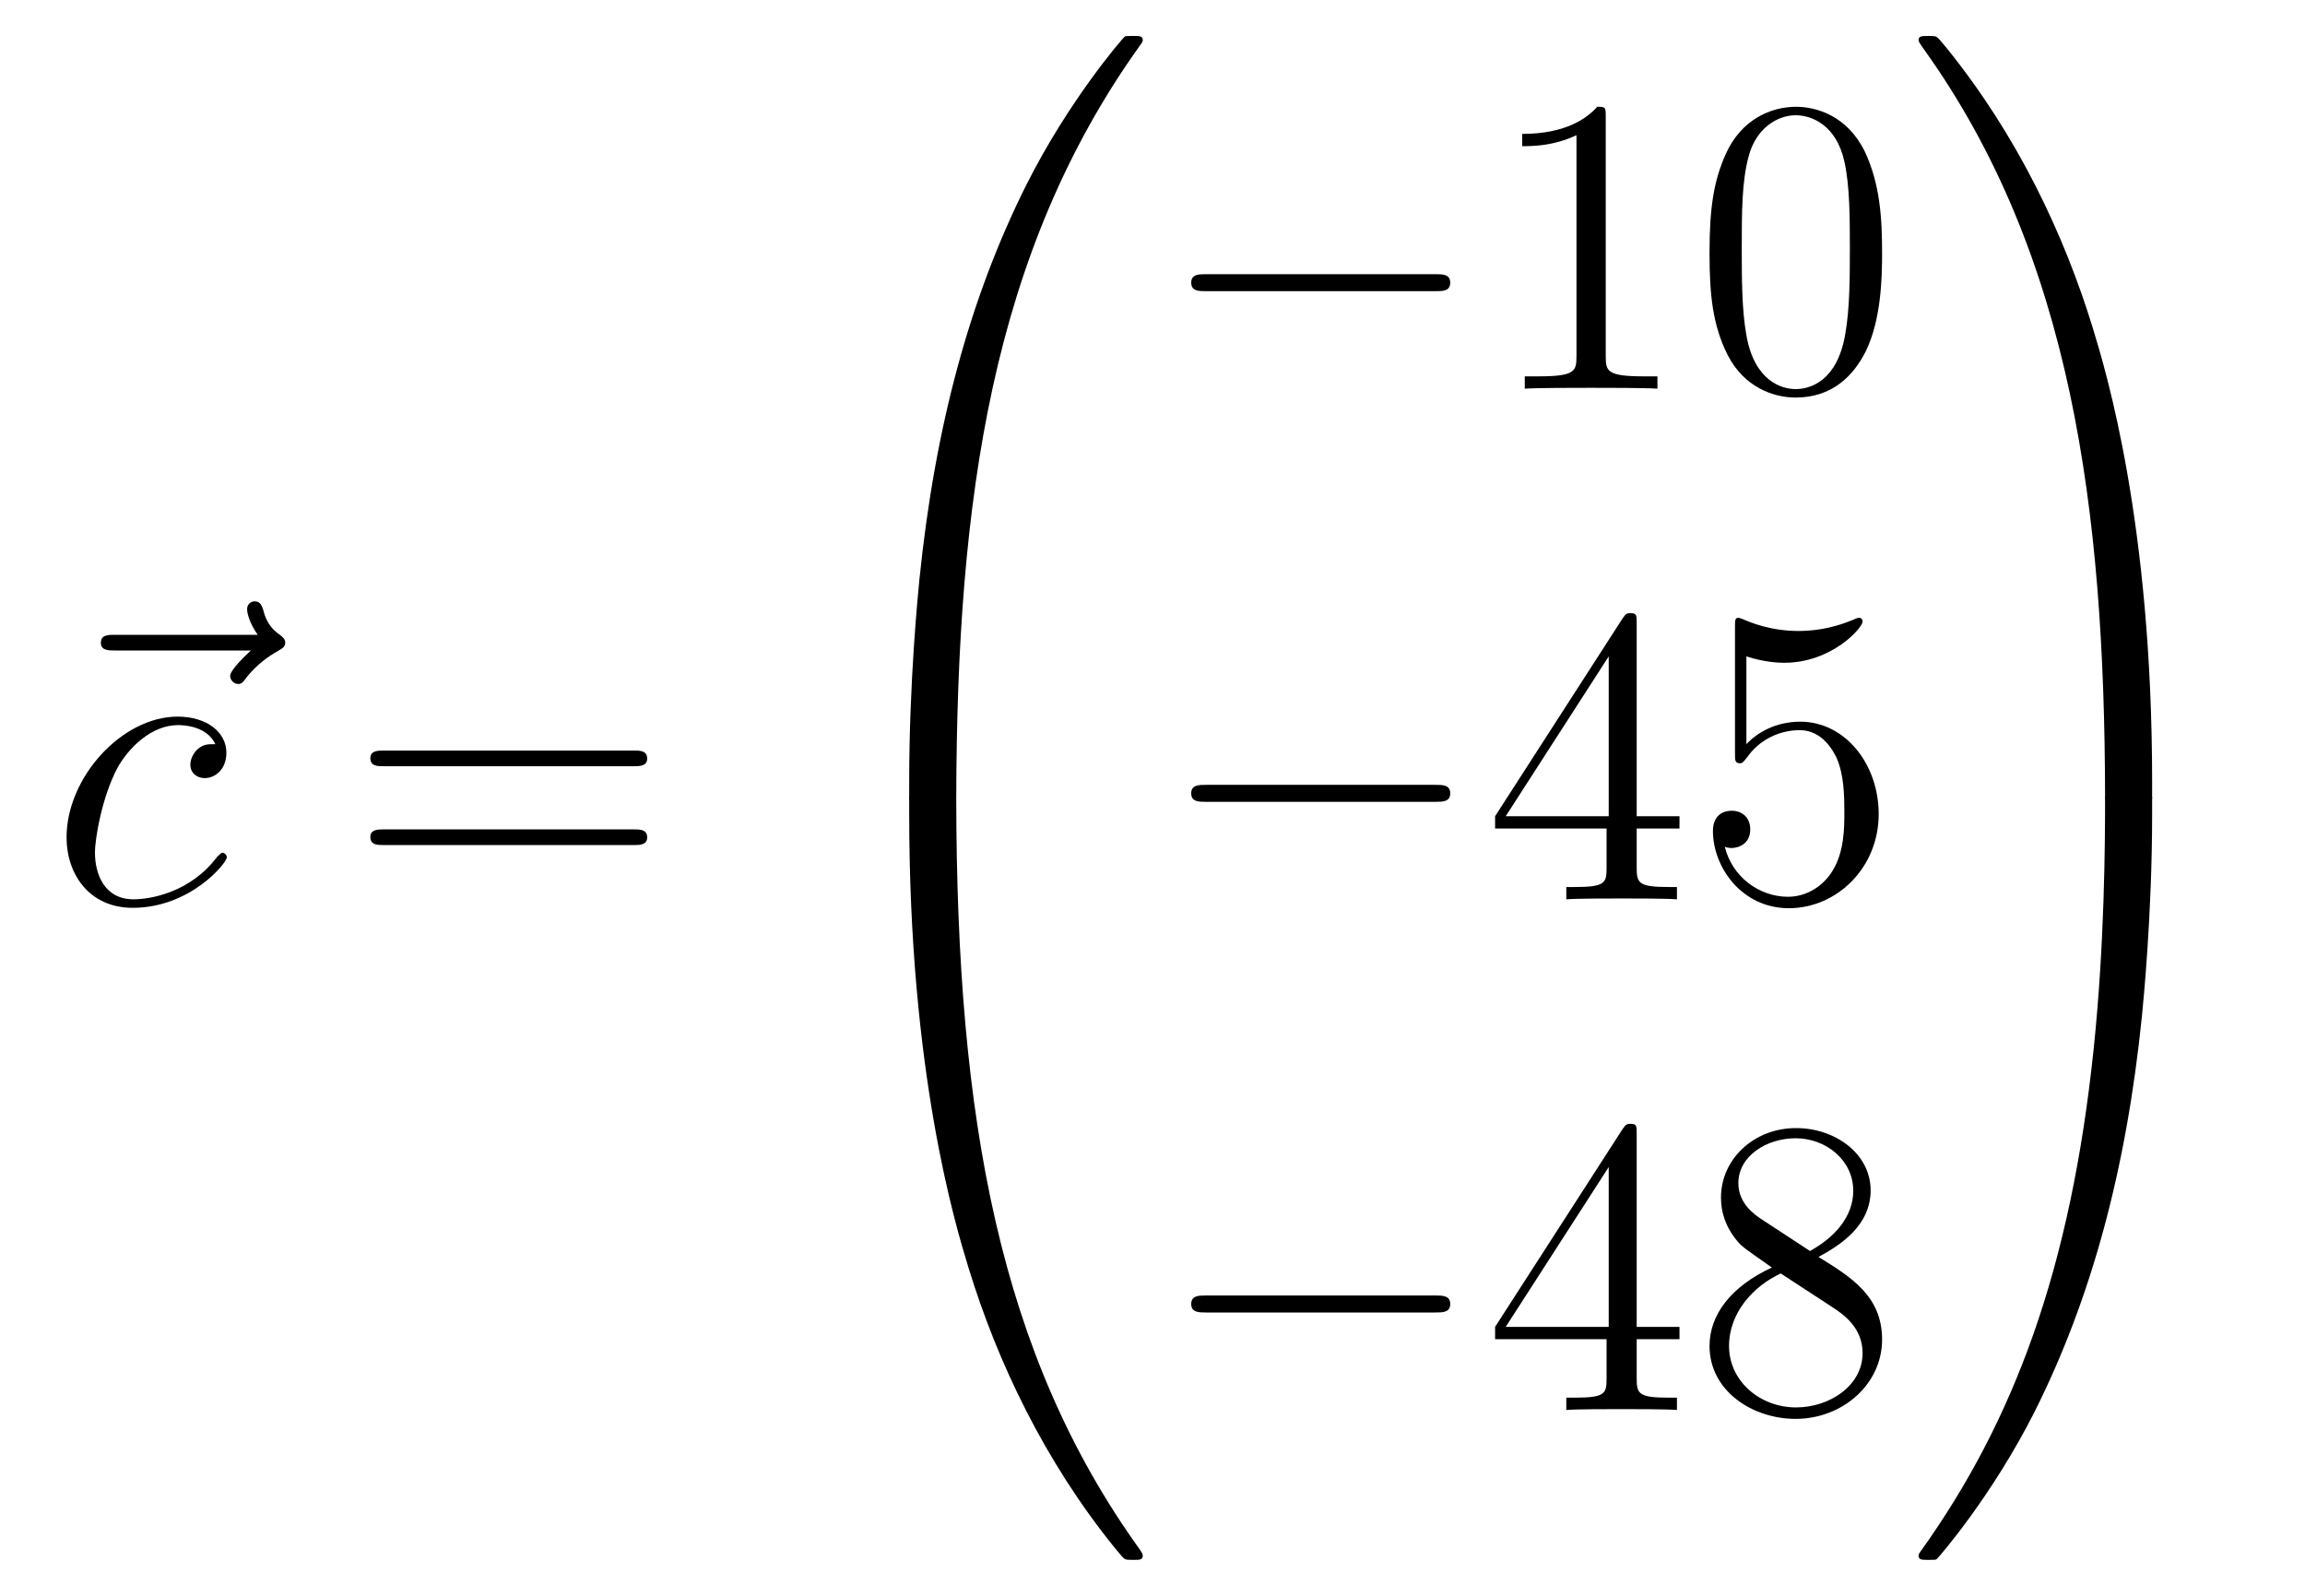 <?xml version='1.0'?>
<!-- This file was generated by dvisvgm 1.14.1 -->
<svg height='45pt' version='1.1' viewBox='0 -45 65 45' width='65pt' xmlns='http://www.w3.org/2000/svg' xmlns:xlink='http://www.w3.org/1999/xlink'>
<g id='page1'>
<g transform='matrix(1 0 0 1 -127 622)'>
<path d='M134.075 -648.657C133.932 -648.525 133.49 -648.107 133.49 -647.939C133.49 -647.82 133.597 -647.712 133.717 -647.712C133.824 -647.712 133.872 -647.784 133.956 -647.903C134.243 -648.262 134.566 -648.489 134.841 -648.645C134.96 -648.716 135.044 -648.752 135.044 -648.884C135.044 -648.991 134.948 -649.051 134.876 -649.111C134.542 -649.338 134.458 -649.661 134.422 -649.804C134.386 -649.9 134.35 -650.043 134.183 -650.043C134.111 -650.043 133.968 -649.995 133.968 -649.816C133.968 -649.708 134.04 -649.422 134.267 -649.099H130.25C130.047 -649.099 129.844 -649.099 129.844 -648.872C129.844 -648.657 130.059 -648.657 130.25 -648.657H134.075Z' fill-rule='evenodd'/>
<path d='M133.073 -646.015C132.846 -646.015 132.738 -646.015 132.571 -645.871C132.499 -645.812 132.368 -645.632 132.368 -645.441C132.368 -645.202 132.547 -645.058 132.774 -645.058C133.061 -645.058 133.384 -645.297 133.384 -645.776C133.384 -646.349 132.834 -646.792 132.009 -646.792C130.443 -646.792 128.877 -645.082 128.877 -643.385C128.877 -642.345 129.523 -641.4 130.742 -641.4C132.368 -641.4 133.396 -642.667 133.396 -642.823C133.396 -642.895 133.324 -642.954 133.276 -642.954C133.24 -642.954 133.228 -642.942 133.121 -642.835C132.356 -641.819 131.22 -641.64 130.766 -641.64C129.941 -641.64 129.678 -642.357 129.678 -642.954C129.678 -643.373 129.881 -644.532 130.311 -645.345C130.622 -645.907 131.268 -646.553 132.021 -646.553C132.176 -646.553 132.834 -646.529 133.073 -646.015Z' fill-rule='evenodd'/>
<path d='M144.867 -645.393C145.034 -645.393 145.25 -645.393 145.25 -645.608C145.25 -645.835 145.046 -645.835 144.867 -645.835H137.826C137.659 -645.835 137.444 -645.835 137.444 -645.62C137.444 -645.393 137.647 -645.393 137.826 -645.393H144.867ZM144.867 -643.17C145.034 -643.17 145.25 -643.17 145.25 -643.385C145.25 -643.612 145.046 -643.612 144.867 -643.612H137.826C137.659 -643.612 137.444 -643.612 137.444 -643.397C137.444 -643.17 137.647 -643.17 137.826 -643.17H144.867Z' fill-rule='evenodd'/>
<path d='M153.631 -644.361C153.894 -644.361 153.966 -644.361 153.966 -644.529C153.989 -652.908 154.958 -659.866 159.142 -665.711C159.225 -665.819 159.225 -665.843 159.225 -665.867C159.225 -665.986 159.142 -665.986 158.95 -665.986C158.759 -665.986 158.735 -665.986 158.711 -665.962C158.663 -665.927 157.145 -664.181 155.938 -661.778C154.36 -658.623 153.368 -655 152.926 -650.649C152.89 -650.278 152.639 -647.792 152.639 -644.959V-644.493C152.651 -644.361 152.722 -644.361 152.973 -644.361H153.631Z' fill-rule='evenodd'/>
<path d='M152.973 -644.638C152.722 -644.638 152.651 -644.638 152.639 -644.506V-644.04C152.639 -636.736 153.942 -632.457 154.312 -631.249C155.125 -628.595 156.452 -625.798 158.448 -623.336C158.628 -623.12 158.675 -623.061 158.723 -623.037C158.747 -623.025 158.759 -623.013 158.95 -623.013C159.142 -623.013 159.225 -623.013 159.225 -623.132C159.225 -623.156 159.225 -623.18 159.154 -623.288C155.173 -628.811 153.978 -635.457 153.966 -644.47C153.966 -644.638 153.894 -644.638 153.631 -644.638H152.973Z' fill-rule='evenodd'/>
<path d='M167.478 -658.789C167.681 -658.789 167.896 -658.789 167.896 -659.028C167.896 -659.268 167.681 -659.268 167.478 -659.268H161.011C160.808 -659.268 160.592 -659.268 160.592 -659.028C160.592 -658.789 160.808 -658.789 161.011 -658.789H167.478Z' fill-rule='evenodd'/>
<path d='M172.281 -663.702C172.281 -663.978 172.281 -663.989 172.042 -663.989C171.755 -663.667 171.157 -663.224 169.926 -663.224V-662.878C170.201 -662.878 170.799 -662.878 171.456 -663.188V-656.96C171.456 -656.53 171.42 -656.387 170.368 -656.387H169.998V-656.04C170.32 -656.064 171.48 -656.064 171.875 -656.064C172.269 -656.064 173.417 -656.064 173.739 -656.04V-656.387H173.369C172.317 -656.387 172.281 -656.53 172.281 -656.96V-663.702ZM180.074 -659.865C180.074 -660.858 180.014 -661.826 179.583 -662.734C179.094 -663.727 178.233 -663.989 177.647 -663.989C176.954 -663.989 176.105 -663.643 175.663 -662.651C175.328 -661.897 175.208 -661.156 175.208 -659.865C175.208 -658.706 175.292 -657.833 175.722 -656.984C176.189 -656.076 177.014 -655.789 177.635 -655.789C178.675 -655.789 179.273 -656.411 179.619 -657.104C180.05 -658 180.074 -659.172 180.074 -659.865ZM177.635 -656.028C177.253 -656.028 176.475 -656.243 176.248 -657.546C176.117 -658.263 176.117 -659.172 176.117 -660.009C176.117 -660.989 176.117 -661.873 176.308 -662.579C176.511 -663.38 177.121 -663.75 177.635 -663.75C178.089 -663.75 178.783 -663.475 179.01 -662.448C179.165 -661.766 179.165 -660.822 179.165 -660.009C179.165 -659.208 179.165 -658.299 179.034 -657.57C178.807 -656.255 178.053 -656.028 177.635 -656.028Z' fill-rule='evenodd'/>
<path d='M167.478 -644.389C167.681 -644.389 167.896 -644.389 167.896 -644.628C167.896 -644.868 167.681 -644.868 167.478 -644.868H161.011C160.808 -644.868 160.592 -644.868 160.592 -644.628C160.592 -644.389 160.808 -644.389 161.011 -644.389H167.478Z' fill-rule='evenodd'/>
<path d='M173.154 -649.422C173.154 -649.649 173.154 -649.709 172.986 -649.709C172.891 -649.709 172.855 -649.709 172.759 -649.566L169.161 -643.983V-643.636H172.305V-642.548C172.305 -642.106 172.281 -641.987 171.408 -641.987H171.169V-641.64C171.444 -641.664 172.389 -641.664 172.723 -641.664S174.015 -641.664 174.289 -641.64V-641.987H174.05C173.19 -641.987 173.154 -642.106 173.154 -642.548V-643.636H174.361V-643.983H173.154V-649.422ZM172.365 -648.49V-643.983H169.46L172.365 -648.49ZM176.248 -648.49C176.762 -648.322 177.181 -648.31 177.312 -648.31C178.663 -648.31 179.524 -649.302 179.524 -649.47C179.524 -649.518 179.5 -649.578 179.428 -649.578C179.404 -649.578 179.38 -649.578 179.273 -649.53C178.603 -649.243 178.029 -649.207 177.719 -649.207C176.93 -649.207 176.368 -649.446 176.141 -649.542C176.057 -649.578 176.033 -649.578 176.021 -649.578C175.926 -649.578 175.926 -649.506 175.926 -649.314V-645.764C175.926 -645.549 175.926 -645.477 176.069 -645.477C176.129 -645.477 176.141 -645.489 176.26 -645.633C176.595 -646.123 177.157 -646.41 177.754 -646.41C178.388 -646.41 178.699 -645.824 178.794 -645.621C178.998 -645.154 179.01 -644.569 179.01 -644.114C179.01 -643.66 179.01 -642.979 178.675 -642.441C178.412 -642.011 177.946 -641.712 177.42 -641.712C176.631 -641.712 175.854 -642.25 175.638 -643.122C175.698 -643.098 175.77 -643.087 175.83 -643.087C176.033 -643.087 176.356 -643.206 176.356 -643.612C176.356 -643.947 176.129 -644.138 175.83 -644.138C175.615 -644.138 175.304 -644.031 175.304 -643.565C175.304 -642.548 176.117 -641.389 177.444 -641.389C178.794 -641.389 179.978 -642.525 179.978 -644.043C179.978 -645.465 179.022 -646.649 177.767 -646.649C177.085 -646.649 176.559 -646.35 176.248 -646.015V-648.49Z' fill-rule='evenodd'/>
<path d='M167.478 -629.989C167.681 -629.989 167.896 -629.989 167.896 -630.228C167.896 -630.468 167.681 -630.468 167.478 -630.468H161.011C160.808 -630.468 160.592 -630.468 160.592 -630.228C160.592 -629.989 160.808 -629.989 161.011 -629.989H167.478Z' fill-rule='evenodd'/>
<path d='M173.154 -635.022C173.154 -635.249 173.154 -635.309 172.986 -635.309C172.891 -635.309 172.855 -635.309 172.759 -635.166L169.161 -629.583V-629.236H172.305V-628.148C172.305 -627.706 172.281 -627.587 171.408 -627.587H171.169V-627.24C171.444 -627.264 172.389 -627.264 172.723 -627.264S174.015 -627.264 174.289 -627.24V-627.587H174.05C173.19 -627.587 173.154 -627.706 173.154 -628.148V-629.236H174.361V-629.583H173.154V-635.022ZM172.365 -634.09V-629.583H169.46L172.365 -634.09ZM178.28 -631.555C178.878 -631.878 179.751 -632.428 179.751 -633.432C179.751 -634.472 178.747 -635.189 177.647 -635.189C176.463 -635.189 175.531 -634.317 175.531 -633.229C175.531 -632.823 175.651 -632.416 175.985 -632.01C176.117 -631.854 176.129 -631.842 176.966 -631.257C175.806 -630.719 175.208 -629.918 175.208 -629.045C175.208 -627.778 176.416 -626.989 177.635 -626.989C178.962 -626.989 180.074 -627.969 180.074 -629.224C180.074 -630.444 179.213 -630.982 178.28 -631.555ZM176.655 -632.631C176.499 -632.739 176.021 -633.05 176.021 -633.635C176.021 -634.413 176.834 -634.902 177.635 -634.902C178.496 -634.902 179.261 -634.281 179.261 -633.42C179.261 -632.691 178.735 -632.105 178.041 -631.723L176.655 -632.631ZM177.217 -631.089L178.663 -630.145C178.974 -629.942 179.524 -629.571 179.524 -628.842C179.524 -627.933 178.603 -627.312 177.647 -627.312C176.631 -627.312 175.758 -628.053 175.758 -629.045C175.758 -629.977 176.439 -630.731 177.217 -631.089Z' fill-rule='evenodd'/>
<path d='M187.689 -644.959C187.689 -652.263 186.386 -656.542 186.016 -657.75C185.203 -660.404 183.876 -663.201 181.88 -665.663C181.7 -665.879 181.653 -665.938 181.605 -665.962C181.581 -665.974 181.569 -665.986 181.377 -665.986C181.198 -665.986 181.103 -665.986 181.103 -665.867C181.103 -665.843 181.103 -665.819 181.258 -665.604C185.418 -659.794 186.35 -652.622 186.362 -644.529C186.362 -644.361 186.434 -644.361 186.697 -644.361H187.354C187.606 -644.361 187.677 -644.361 187.689 -644.493V-644.959Z' fill-rule='evenodd'/>
<path d='M187.689 -644.506C187.677 -644.638 187.606 -644.638 187.354 -644.638H186.697C186.434 -644.638 186.362 -644.638 186.362 -644.47C186.362 -643.239 186.35 -640.394 186.04 -637.417C185.394 -631.237 183.804 -626.958 181.186 -623.288C181.103 -623.18 181.103 -623.156 181.103 -623.132C181.103 -623.013 181.198 -623.013 181.377 -623.013C181.569 -623.013 181.593 -623.013 181.617 -623.037C181.664 -623.073 183.183 -624.818 184.39 -627.221C185.968 -630.377 186.96 -633.998 187.402 -638.35C187.438 -638.72 187.689 -641.207 187.689 -644.04V-644.506Z' fill-rule='evenodd'/>
</g>
</g>
</svg>
